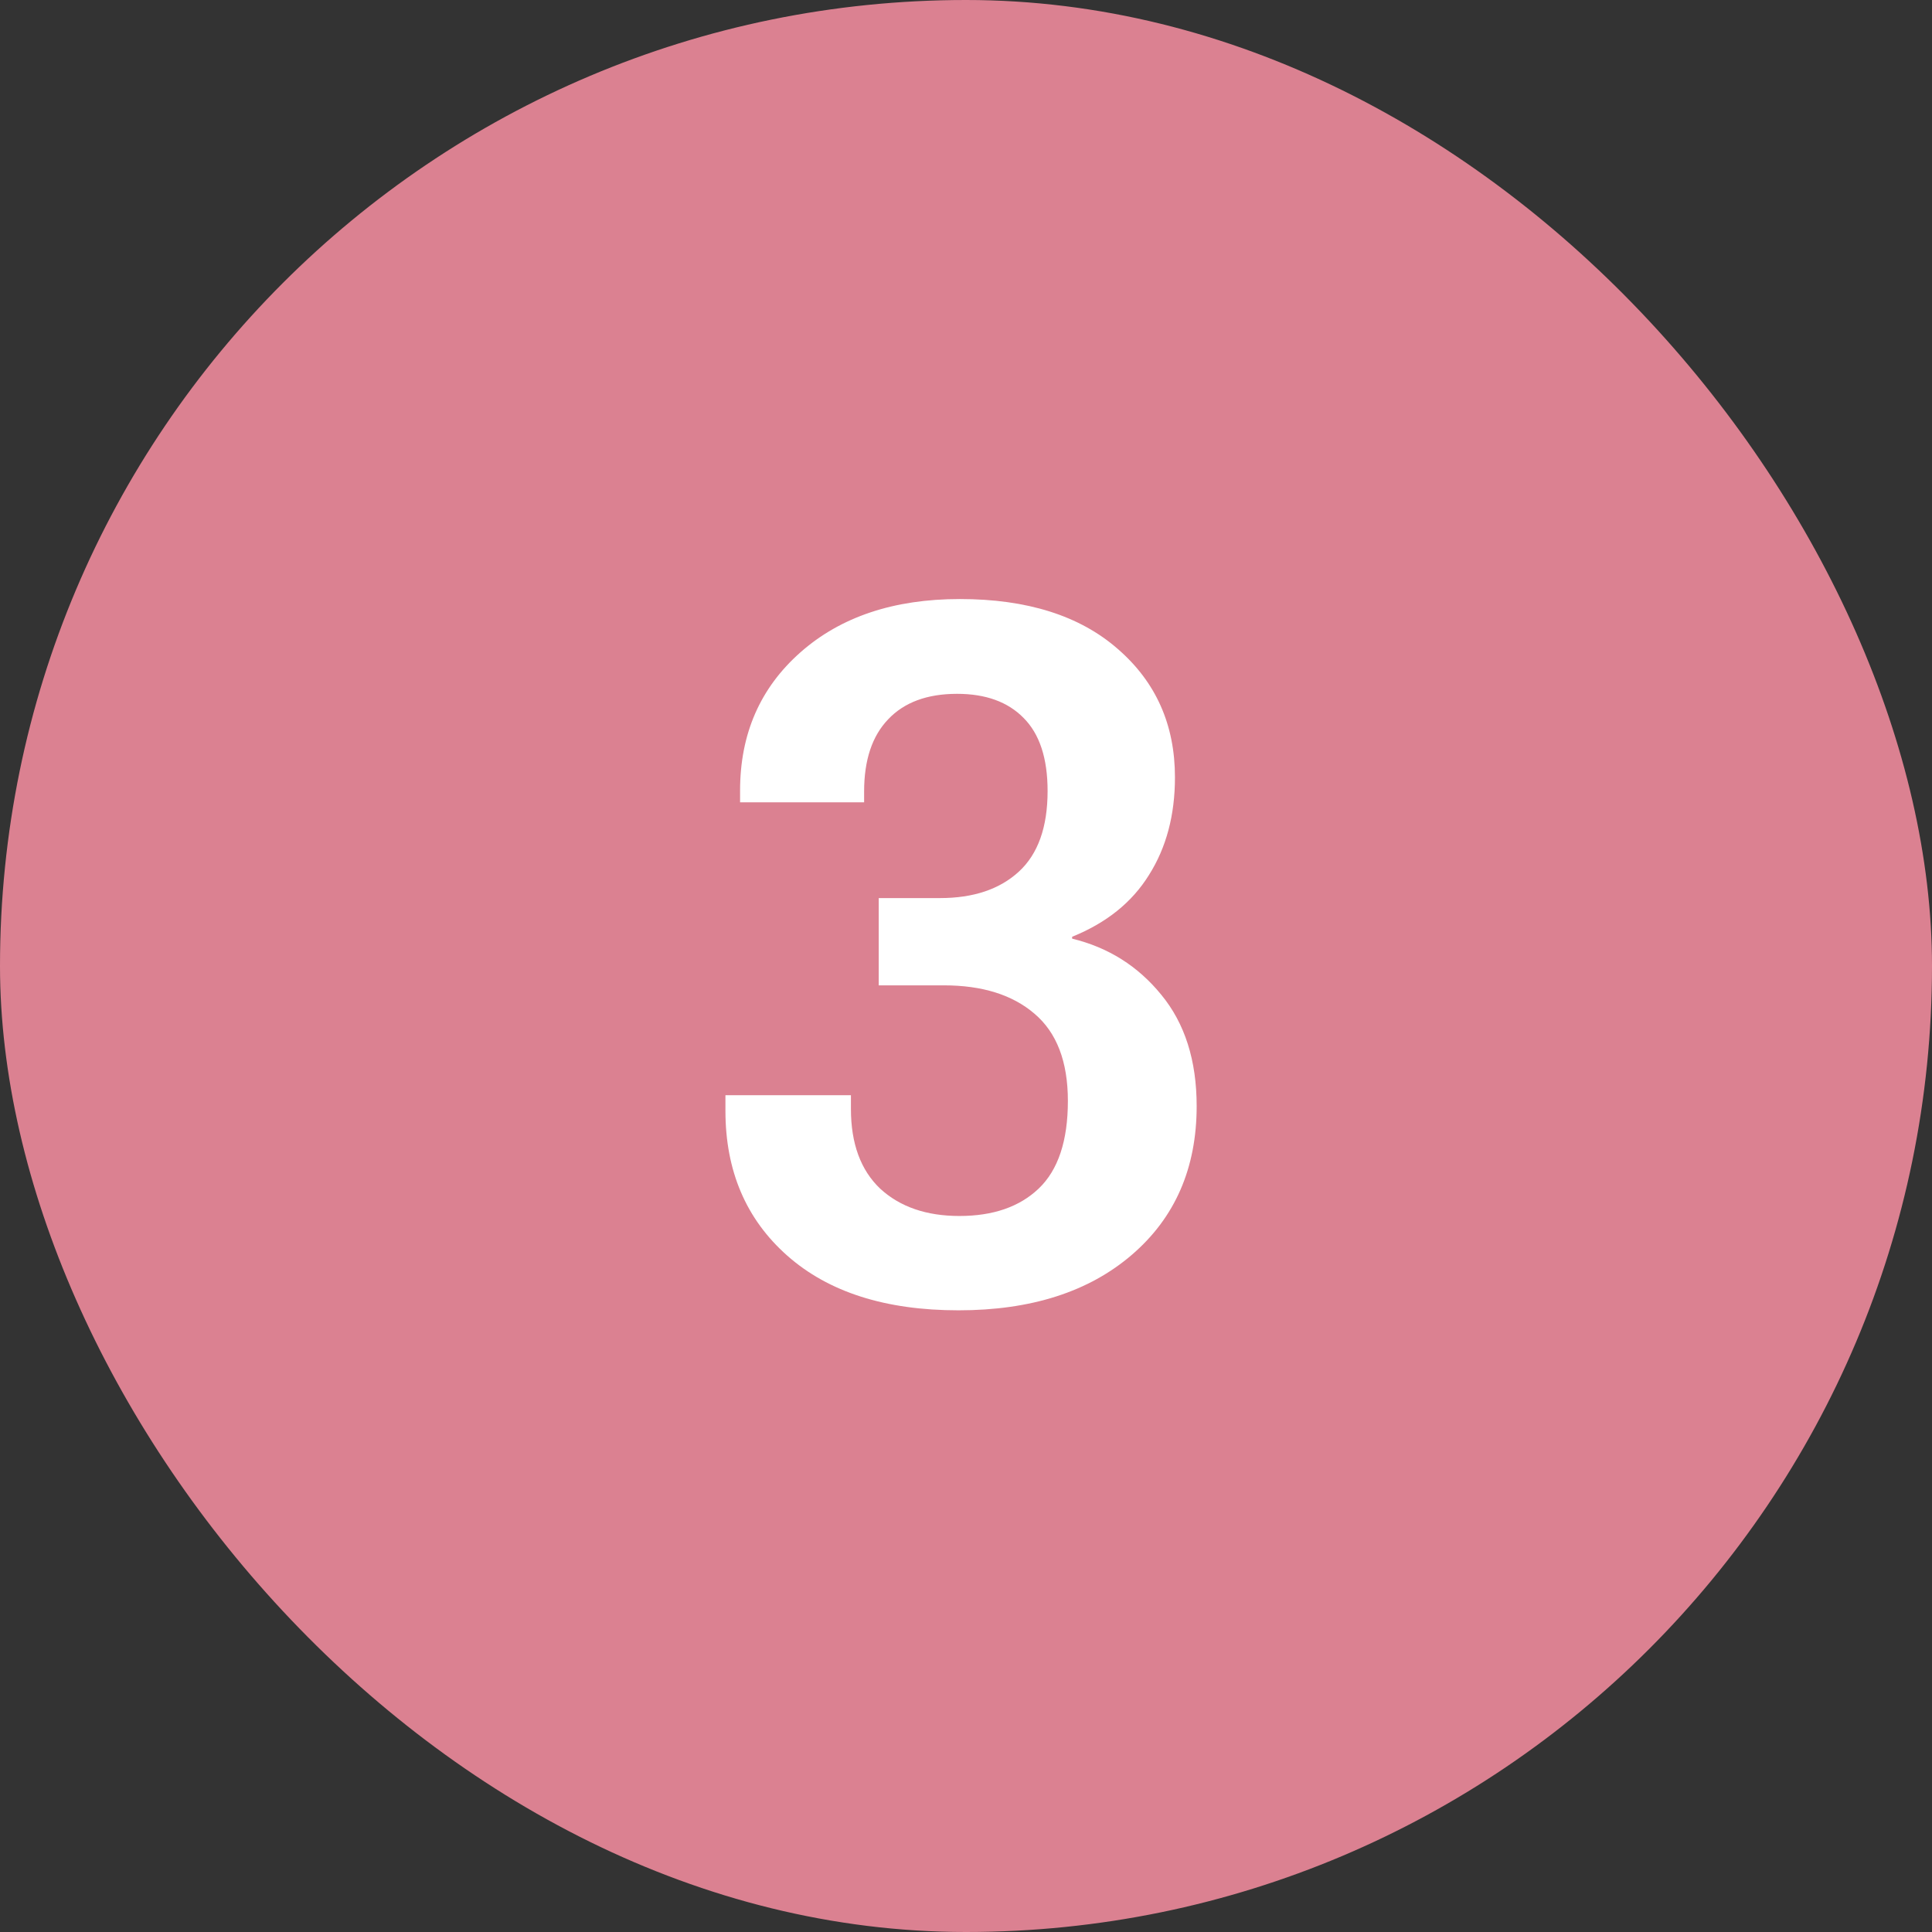 <svg width="64" height="64" viewBox="0 0 64 64" fill="none" xmlns="http://www.w3.org/2000/svg">
<rect x="0" y="0" width="64" height="64" fill="#333333" stroke="none"/>
<rect width="64" height="64" rx="32" fill="#DB8191"/>
<path d="M24.031 36.797V36.281H28.188V36.734C28.188 37.88 28.51 38.76 29.156 39.375C29.812 39.979 30.688 40.281 31.781 40.281C32.896 40.281 33.771 39.979 34.406 39.375C35.052 38.76 35.375 37.792 35.375 36.469C35.375 35.167 35.005 34.203 34.266 33.578C33.536 32.953 32.536 32.641 31.266 32.641H29.109V29.75H31.141C32.245 29.75 33.115 29.458 33.75 28.875C34.385 28.292 34.703 27.401 34.703 26.203C34.703 25.12 34.438 24.312 33.906 23.781C33.385 23.25 32.651 22.984 31.703 22.984C30.713 22.984 29.953 23.266 29.422 23.828C28.891 24.38 28.625 25.177 28.625 26.219V26.578H24.516V26.188C24.516 24.312 25.182 22.787 26.516 21.609C27.849 20.432 29.609 19.844 31.797 19.844C34.026 19.844 35.771 20.396 37.031 21.5C38.292 22.594 38.922 24.01 38.922 25.75C38.922 27 38.635 28.078 38.062 28.984C37.5 29.891 36.651 30.573 35.516 31.031V31.094C36.714 31.385 37.698 32.005 38.469 32.953C39.25 33.901 39.641 35.13 39.641 36.641C39.641 38.693 38.927 40.333 37.5 41.562C36.073 42.792 34.156 43.406 31.75 43.406C29.333 43.406 27.443 42.802 26.078 41.594C24.713 40.385 24.031 38.786 24.031 36.797Z" fill="white"/>
</svg>
